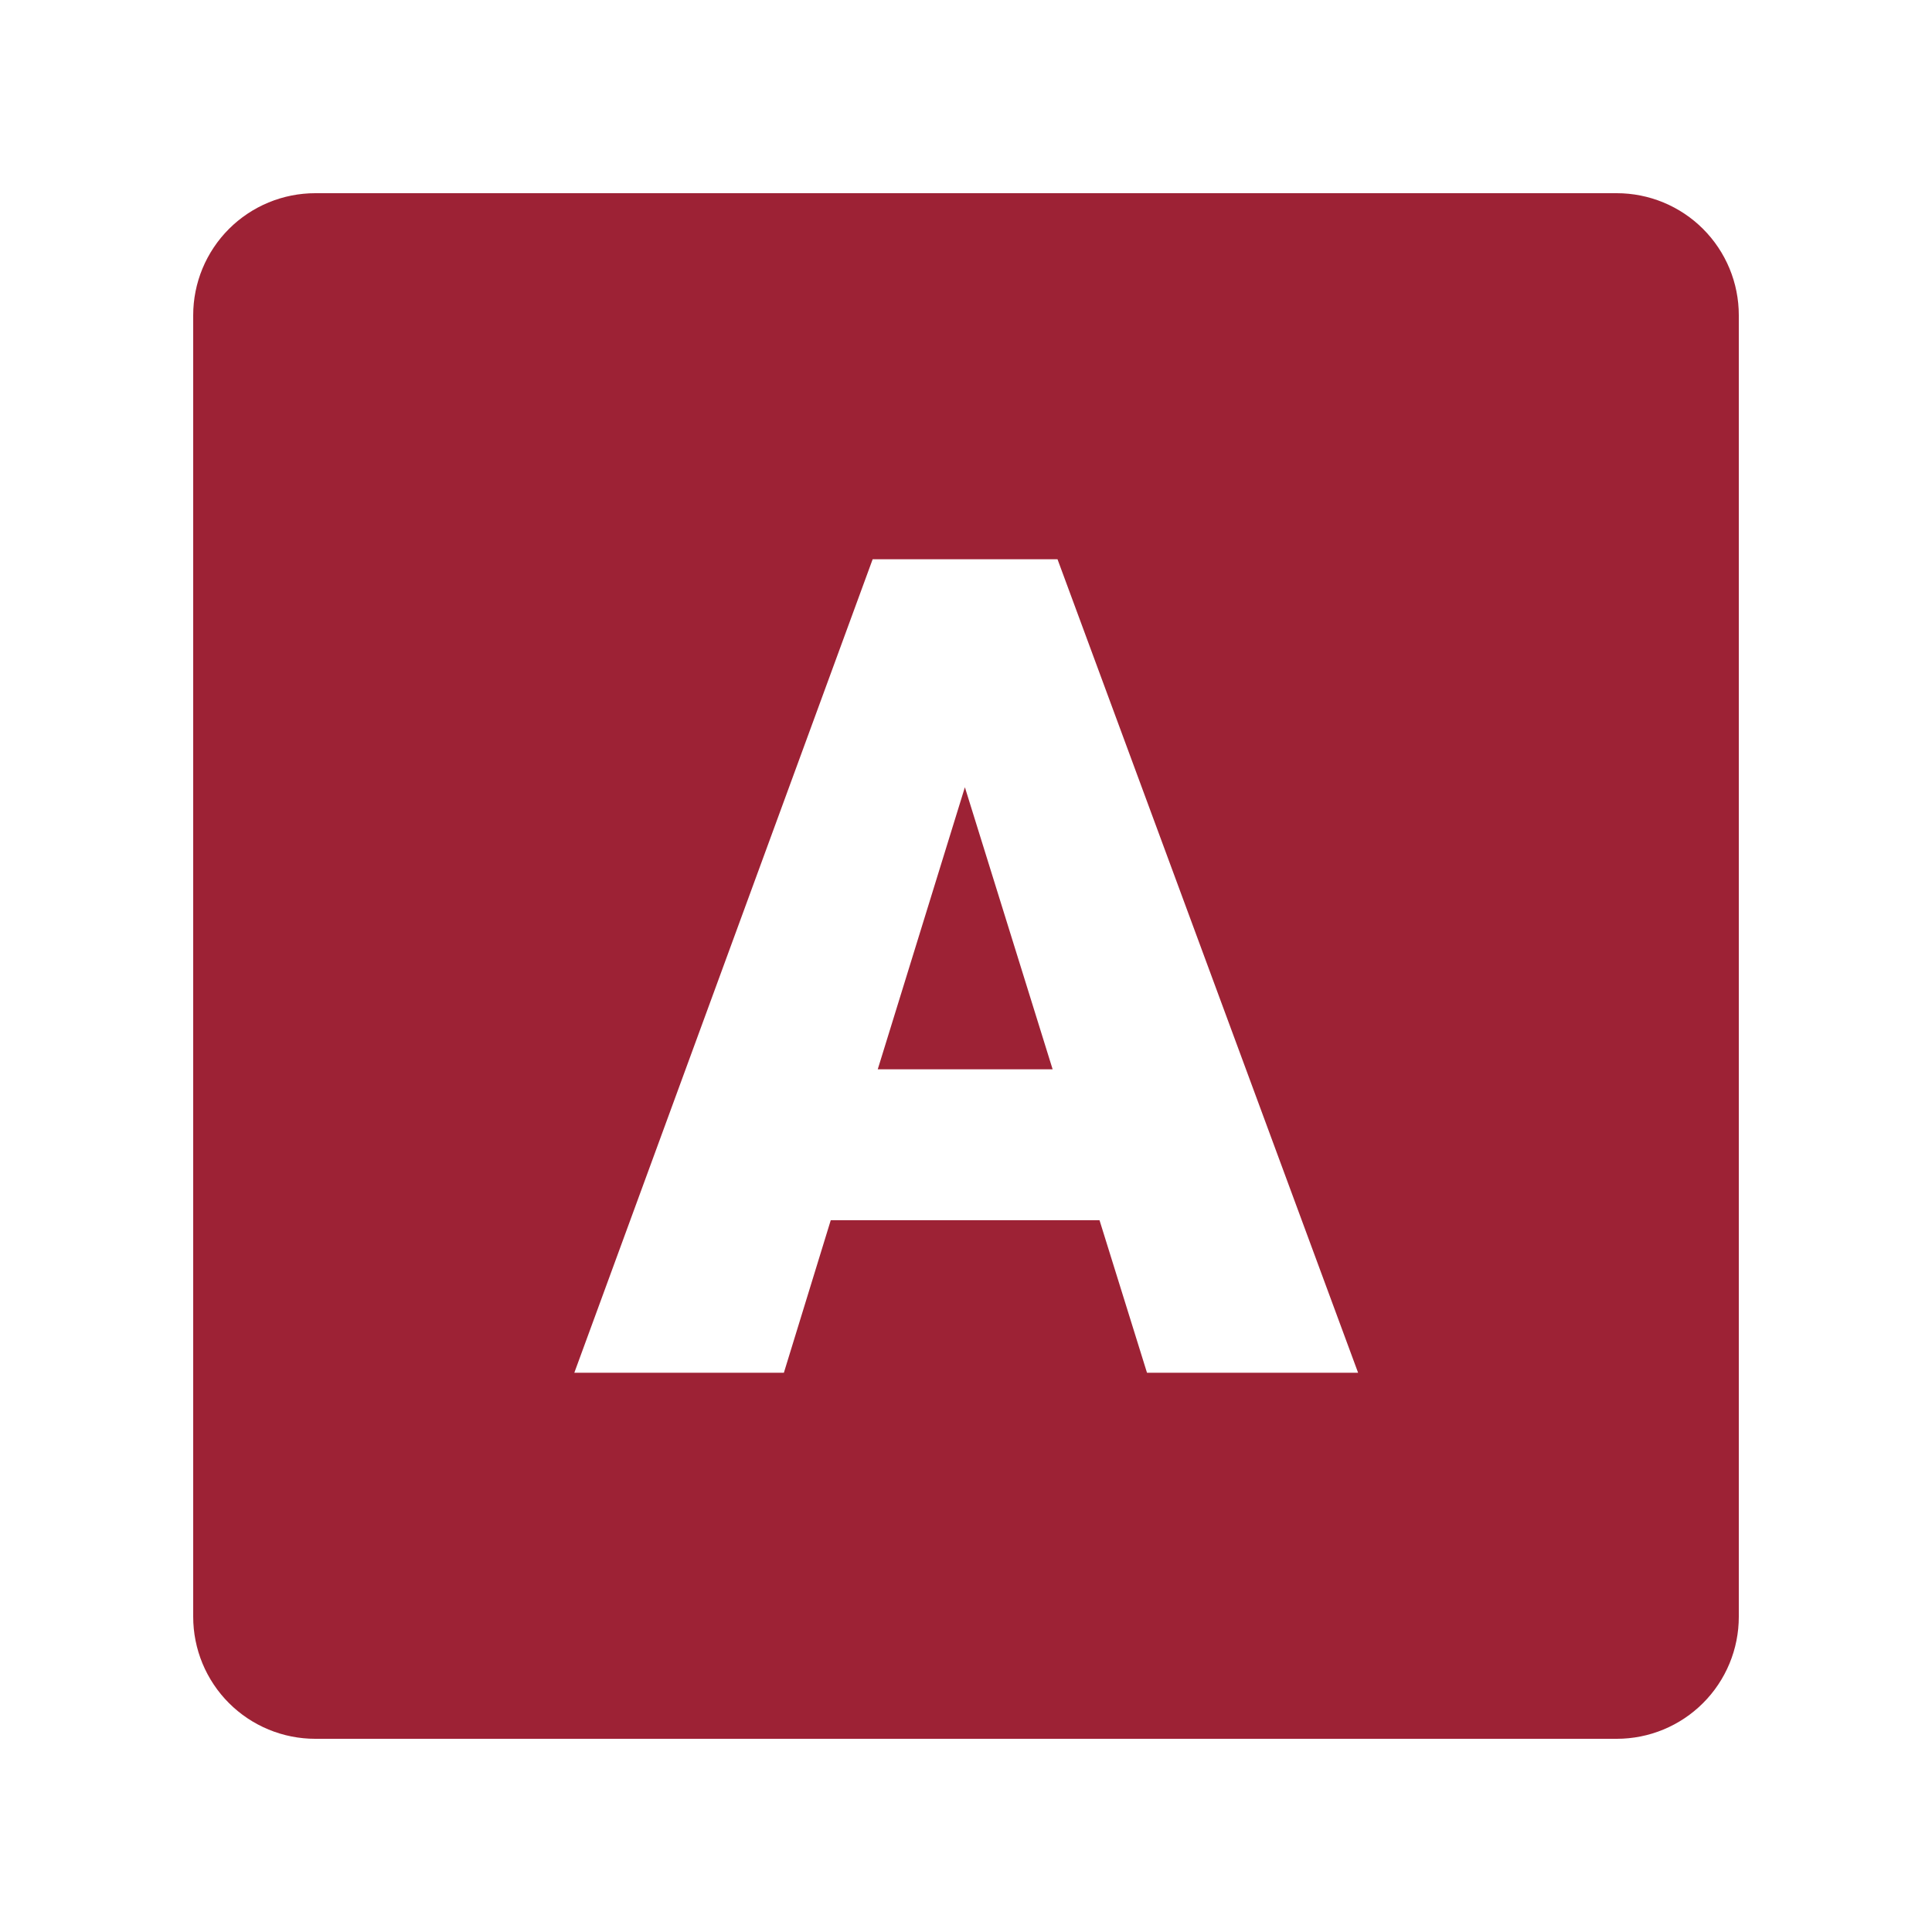 <?xml version="1.0" encoding="UTF-8"?>
<svg xmlns="http://www.w3.org/2000/svg" xmlns:xlink="http://www.w3.org/1999/xlink" width="750pt" height="750pt" viewBox="0 0 750 750" version="1.2">
<g id="surface1">
<path style=" stroke:none;fill-rule:nonzero;fill:rgb(61.569%,13.329%,20.779%);fill-opacity:1;" d="M 374.566 305.605 L 408.633 415.105 L 340.738 415.105 Z M 374.566 305.605 "/>
<path style=" stroke:none;fill-rule:nonzero;fill:rgb(61.569%,13.329%,20.779%);fill-opacity:1;" d="M 627.633 75 L 122.367 75 C 120.816 75 119.27 75.074 117.727 75.227 C 116.18 75.379 114.648 75.609 113.129 75.91 C 111.605 76.211 110.102 76.59 108.617 77.039 C 107.133 77.488 105.676 78.012 104.242 78.605 C 102.809 79.199 101.406 79.863 100.039 80.594 C 98.672 81.324 97.344 82.121 96.051 82.984 C 94.762 83.844 93.516 84.77 92.316 85.754 C 91.117 86.738 89.973 87.777 88.875 88.875 C 87.777 89.973 86.734 91.117 85.754 92.316 C 84.77 93.516 83.844 94.762 82.984 96.051 C 82.121 97.344 81.324 98.672 80.594 100.039 C 79.863 101.406 79.199 102.809 78.605 104.242 C 78.012 105.676 77.488 107.133 77.039 108.617 C 76.59 110.102 76.211 111.605 75.91 113.129 C 75.609 114.648 75.379 116.18 75.227 117.727 C 75.074 119.27 75 120.816 75 122.367 L 75 627.633 C 75 629.184 75.074 630.73 75.227 632.273 C 75.379 633.82 75.609 635.352 75.91 636.871 C 76.211 638.395 76.59 639.898 77.039 641.383 C 77.488 642.867 78.012 644.324 78.605 645.758 C 79.199 647.191 79.863 648.594 80.594 649.961 C 81.324 651.328 82.121 652.656 82.984 653.949 C 83.844 655.238 84.77 656.484 85.754 657.684 C 86.734 658.883 87.777 660.027 88.875 661.125 C 89.973 662.223 91.117 663.262 92.316 664.246 C 93.516 665.23 94.762 666.156 96.051 667.016 C 97.344 667.879 98.672 668.676 100.039 669.406 C 101.406 670.137 102.809 670.801 104.242 671.395 C 105.676 671.988 107.133 672.512 108.617 672.961 C 110.102 673.41 111.605 673.789 113.129 674.09 C 114.648 674.391 116.18 674.621 117.727 674.773 C 119.27 674.926 120.816 675 122.367 675 L 627.633 675 C 629.184 675 630.73 674.926 632.273 674.773 C 633.82 674.621 635.352 674.391 636.871 674.09 C 638.395 673.789 639.898 673.41 641.383 672.961 C 642.867 672.512 644.324 671.988 645.758 671.395 C 647.191 670.801 648.594 670.137 649.961 669.406 C 651.328 668.676 652.656 667.879 653.949 667.016 C 655.238 666.156 656.484 665.23 657.684 664.246 C 658.883 663.262 660.027 662.223 661.125 661.125 C 662.223 660.027 663.262 658.883 664.246 657.684 C 665.23 656.484 666.156 655.238 667.016 653.949 C 667.879 652.656 668.676 651.328 669.406 649.961 C 670.137 648.594 670.801 647.191 671.395 645.758 C 671.988 644.324 672.512 642.867 672.961 641.383 C 673.41 639.898 673.789 638.395 674.09 636.871 C 674.391 635.352 674.621 633.82 674.773 632.273 C 674.926 630.73 675 629.184 675 627.633 L 675 122.367 C 675 120.816 674.926 119.27 674.773 117.727 C 674.621 116.18 674.391 114.648 674.09 113.129 C 673.789 111.605 673.41 110.102 672.961 108.617 C 672.512 107.133 671.988 105.676 671.395 104.242 C 670.801 102.809 670.137 101.406 669.406 100.039 C 668.676 98.672 667.879 97.344 667.016 96.051 C 666.156 94.762 665.23 93.516 664.246 92.316 C 663.262 91.117 662.223 89.973 661.125 88.875 C 660.027 87.777 658.883 86.738 657.684 85.754 C 656.484 84.77 655.238 83.844 653.949 82.984 C 652.656 82.121 651.328 81.324 649.961 80.594 C 648.594 79.863 647.191 79.199 645.758 78.605 C 644.324 78.012 642.867 77.488 641.383 77.039 C 639.898 76.59 638.395 76.211 636.871 75.91 C 635.352 75.609 633.82 75.379 632.273 75.227 C 630.73 75.074 629.184 75 627.633 75 Z M 445.262 532.895 L 426.828 473.684 L 322.5 473.684 L 304.301 532.895 L 222.949 532.895 L 338.762 217.105 L 410.527 217.105 L 527.211 532.895 Z M 445.262 532.895 "/>
</g>
</svg>
